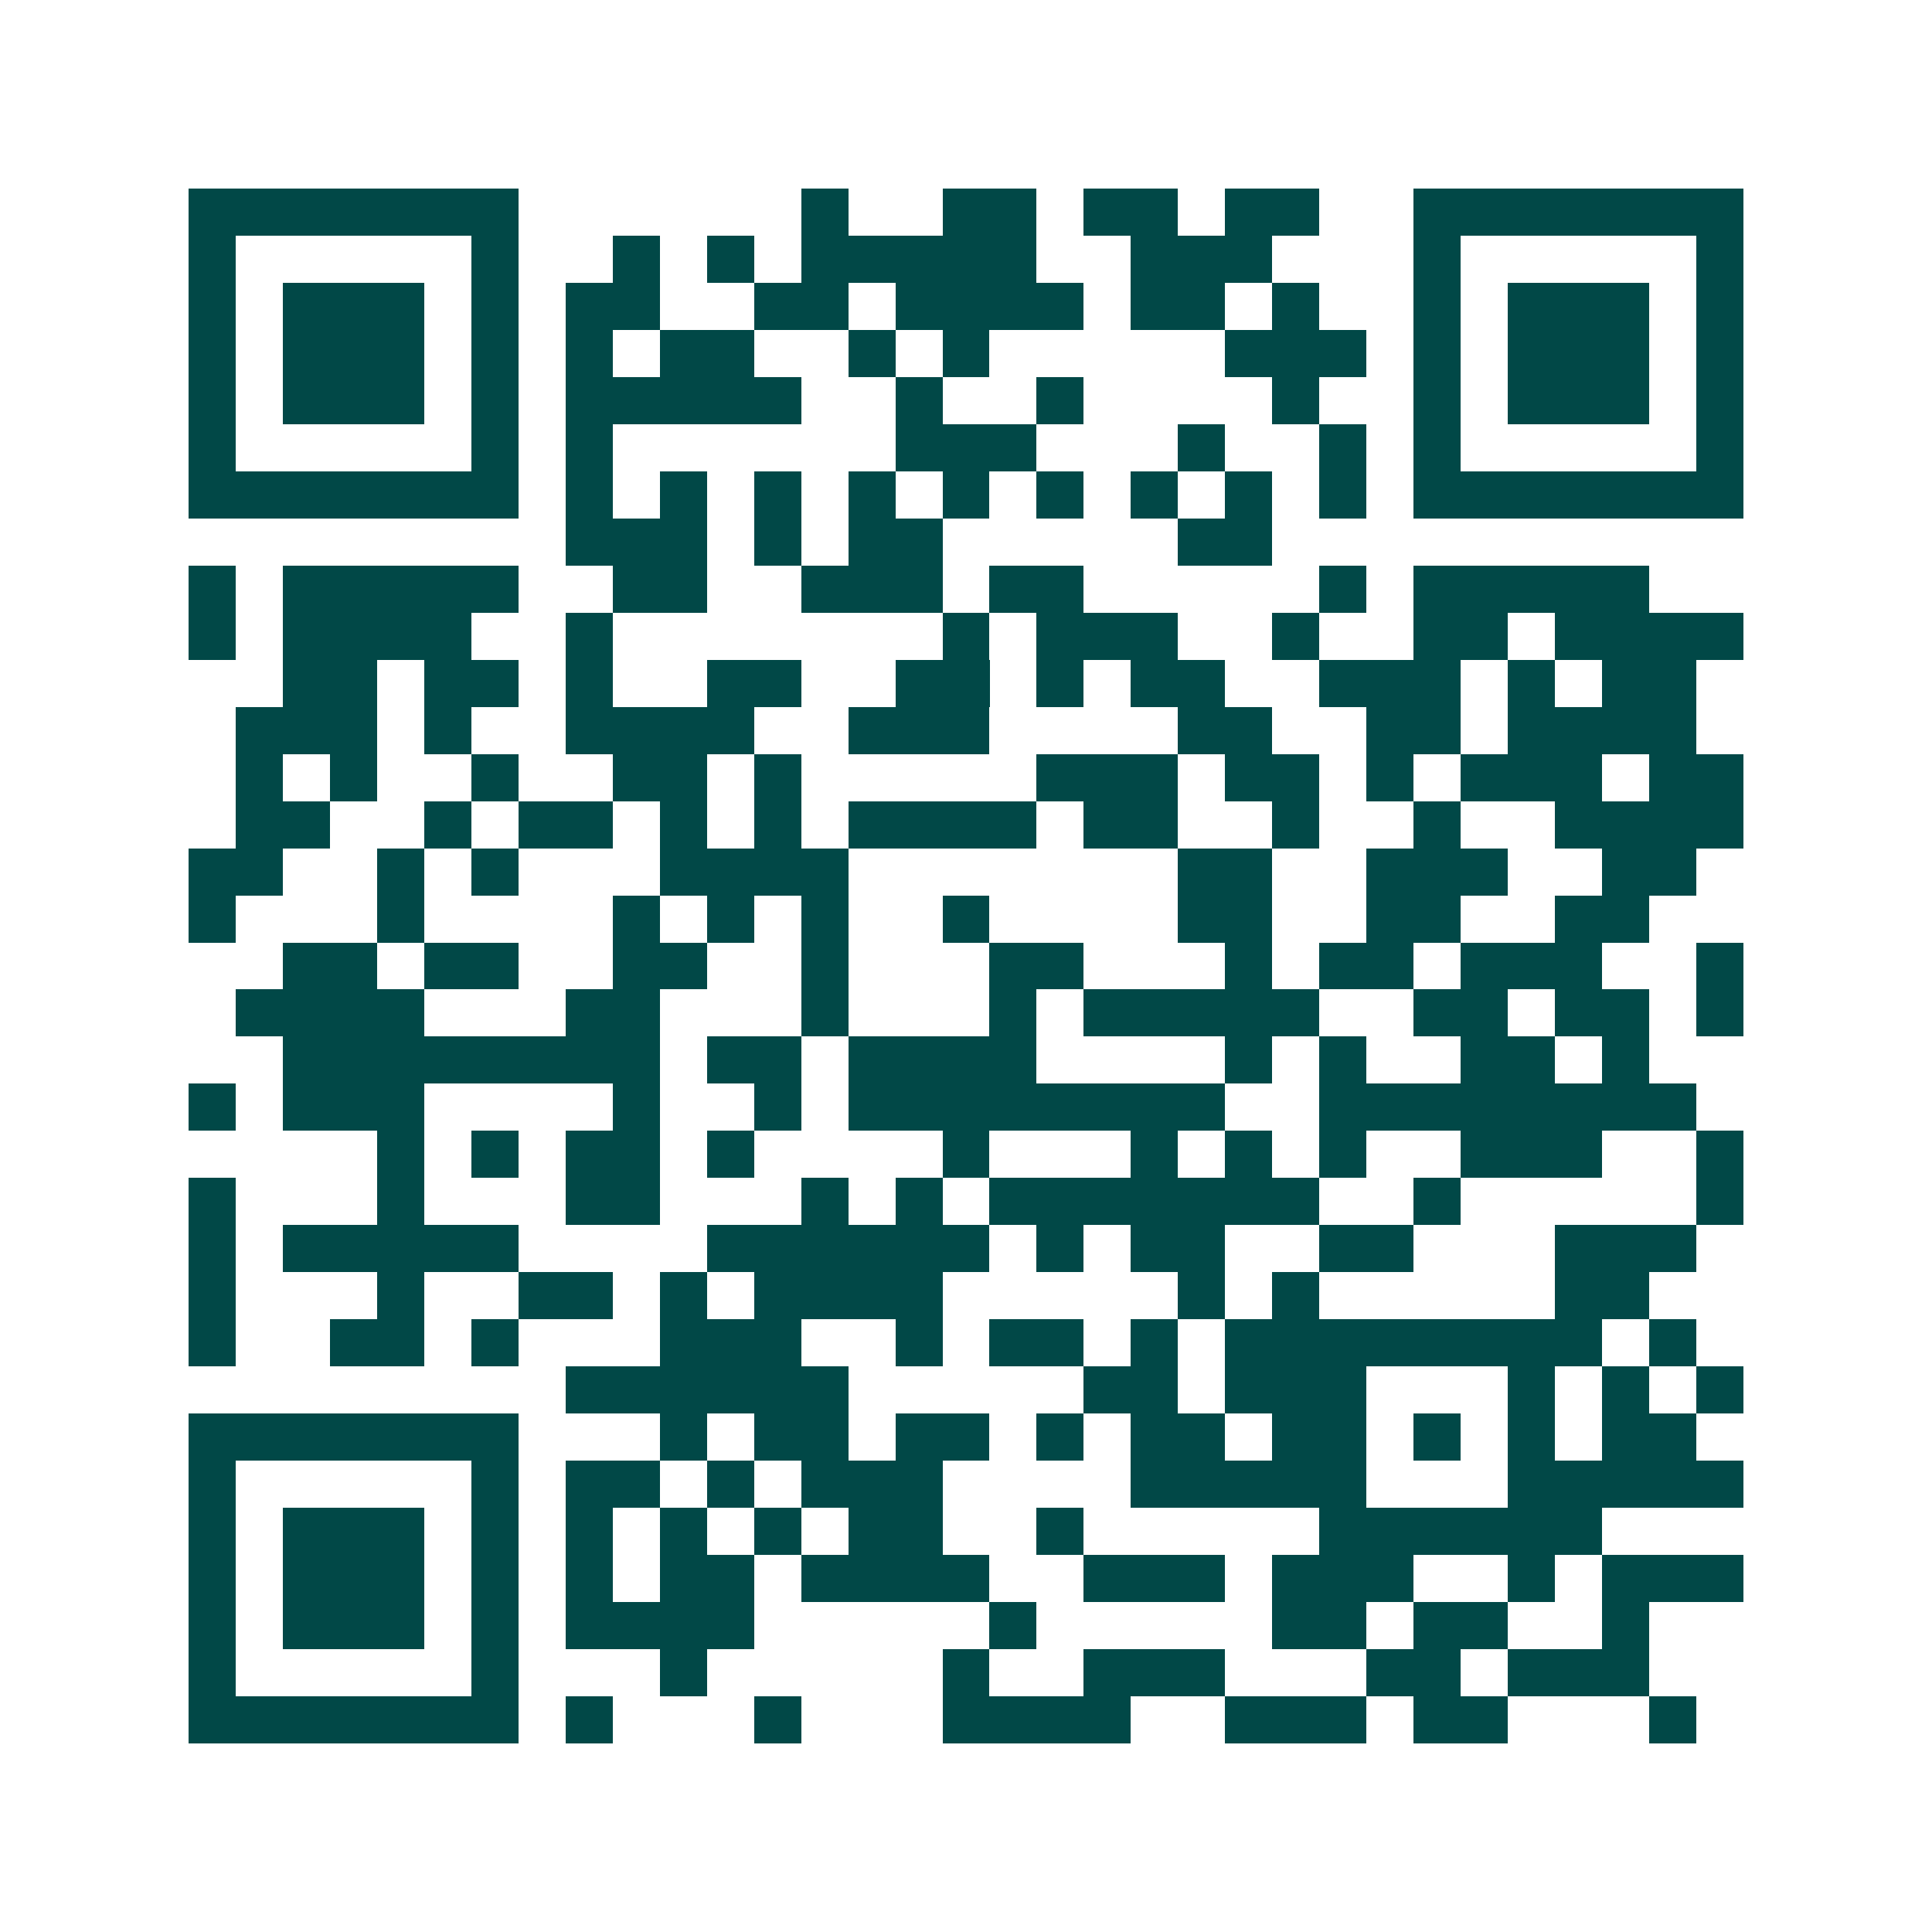 <svg xmlns="http://www.w3.org/2000/svg" width="200" height="200" viewBox="0 0 41 41" shape-rendering="crispEdges"><path fill="#ffffff" d="M0 0h41v41H0z"/><path stroke="#014847" d="M4 4.5h7m6 0h1m2 0h2m1 0h2m1 0h2m2 0h7M4 5.5h1m5 0h1m2 0h1m1 0h1m1 0h5m2 0h3m3 0h1m5 0h1M4 6.5h1m1 0h3m1 0h1m1 0h2m2 0h2m1 0h4m1 0h2m1 0h1m2 0h1m1 0h3m1 0h1M4 7.5h1m1 0h3m1 0h1m1 0h1m1 0h2m2 0h1m1 0h1m5 0h3m1 0h1m1 0h3m1 0h1M4 8.5h1m1 0h3m1 0h1m1 0h5m2 0h1m2 0h1m4 0h1m2 0h1m1 0h3m1 0h1M4 9.5h1m5 0h1m1 0h1m6 0h3m3 0h1m2 0h1m1 0h1m5 0h1M4 10.5h7m1 0h1m1 0h1m1 0h1m1 0h1m1 0h1m1 0h1m1 0h1m1 0h1m1 0h1m1 0h7M12 11.5h3m1 0h1m1 0h2m5 0h2M4 12.5h1m1 0h5m2 0h2m2 0h3m1 0h2m5 0h1m1 0h5M4 13.5h1m1 0h4m2 0h1m7 0h1m1 0h3m2 0h1m2 0h2m1 0h4M6 14.5h2m1 0h2m1 0h1m2 0h2m2 0h2m1 0h1m1 0h2m2 0h3m1 0h1m1 0h2M5 15.5h3m1 0h1m2 0h4m2 0h3m4 0h2m2 0h2m1 0h4M5 16.5h1m1 0h1m2 0h1m2 0h2m1 0h1m5 0h3m1 0h2m1 0h1m1 0h3m1 0h2M5 17.5h2m2 0h1m1 0h2m1 0h1m1 0h1m1 0h4m1 0h2m2 0h1m2 0h1m2 0h4M4 18.5h2m2 0h1m1 0h1m3 0h4m7 0h2m2 0h3m2 0h2M4 19.5h1m3 0h1m4 0h1m1 0h1m1 0h1m2 0h1m4 0h2m2 0h2m2 0h2M6 20.5h2m1 0h2m2 0h2m2 0h1m3 0h2m3 0h1m1 0h2m1 0h3m2 0h1M5 21.5h4m3 0h2m3 0h1m3 0h1m1 0h5m2 0h2m1 0h2m1 0h1M6 22.5h8m1 0h2m1 0h4m4 0h1m1 0h1m2 0h2m1 0h1M4 23.5h1m1 0h3m4 0h1m2 0h1m1 0h8m2 0h8M8 24.5h1m1 0h1m1 0h2m1 0h1m4 0h1m3 0h1m1 0h1m1 0h1m2 0h3m2 0h1M4 25.5h1m3 0h1m3 0h2m3 0h1m1 0h1m1 0h7m2 0h1m5 0h1M4 26.5h1m1 0h5m4 0h6m1 0h1m1 0h2m2 0h2m3 0h3M4 27.5h1m3 0h1m2 0h2m1 0h1m1 0h4m5 0h1m1 0h1m5 0h2M4 28.5h1m2 0h2m1 0h1m3 0h3m2 0h1m1 0h2m1 0h1m1 0h8m1 0h1M12 29.5h6m5 0h2m1 0h3m3 0h1m1 0h1m1 0h1M4 30.5h7m3 0h1m1 0h2m1 0h2m1 0h1m1 0h2m1 0h2m1 0h1m1 0h1m1 0h2M4 31.5h1m5 0h1m1 0h2m1 0h1m1 0h3m4 0h5m3 0h5M4 32.5h1m1 0h3m1 0h1m1 0h1m1 0h1m1 0h1m1 0h2m2 0h1m5 0h6M4 33.5h1m1 0h3m1 0h1m1 0h1m1 0h2m1 0h4m2 0h3m1 0h3m2 0h1m1 0h3M4 34.5h1m1 0h3m1 0h1m1 0h4m5 0h1m5 0h2m1 0h2m2 0h1M4 35.5h1m5 0h1m3 0h1m5 0h1m2 0h3m3 0h2m1 0h3M4 36.5h7m1 0h1m3 0h1m3 0h4m2 0h3m1 0h2m3 0h1"/></svg>
